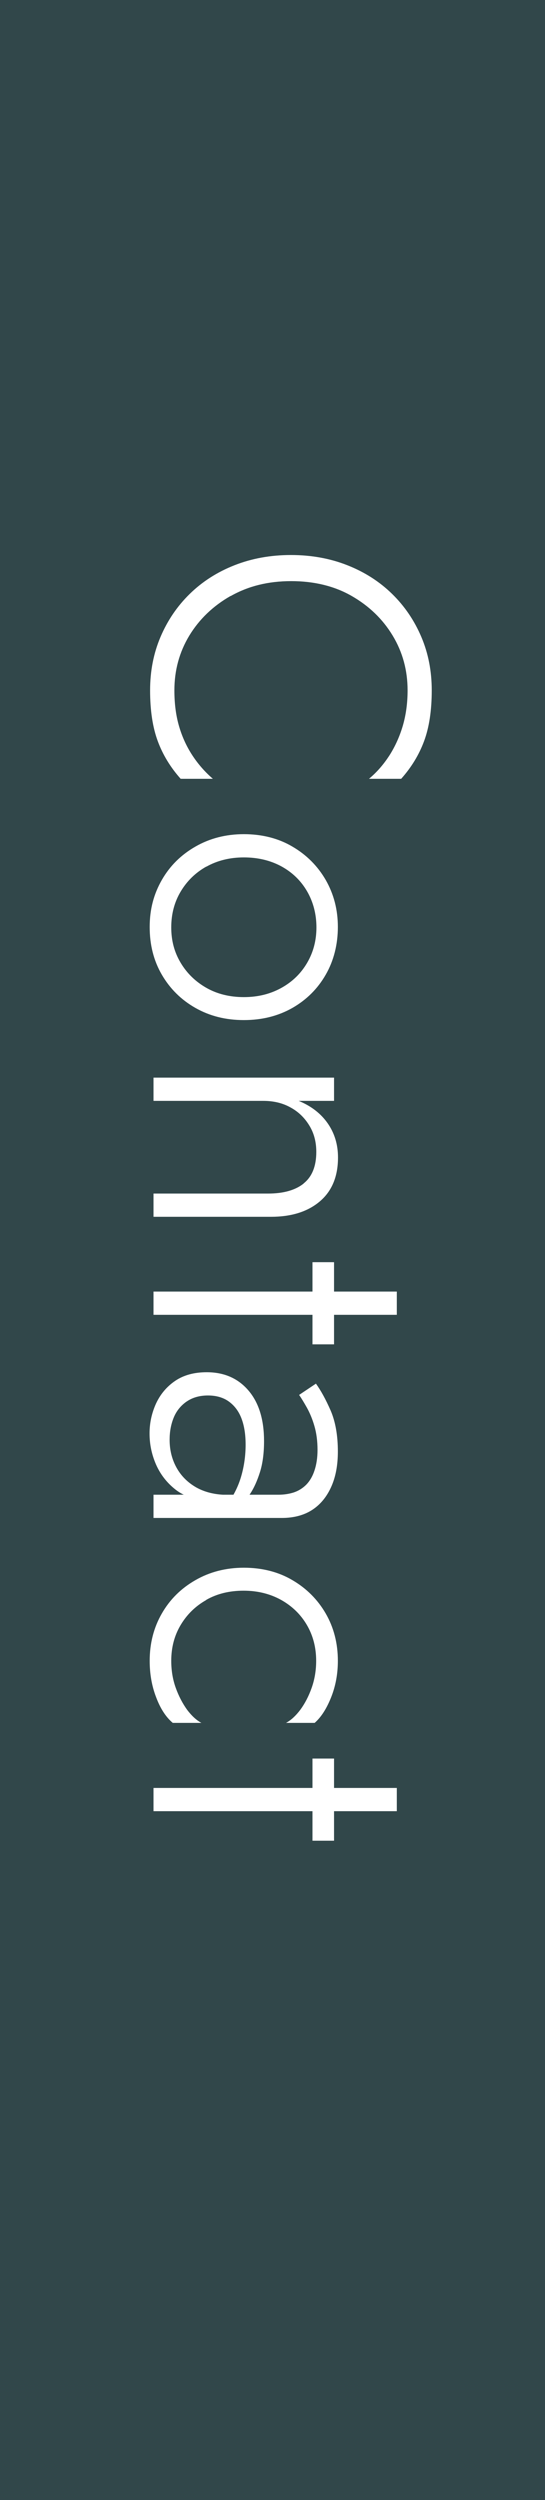 <?xml version="1.0" encoding="UTF-8"?>
<svg id="_レイヤー_2" data-name="レイヤー 2" xmlns="http://www.w3.org/2000/svg" viewBox="0 0 39.94 182.88">
  <defs>
    <style>
      .cls-1 {
        fill: #31474a;
      }

      .cls-2 {
        fill: #fff;
      }
    </style>
  </defs>
  <g id="_レイヤー_2-2" data-name="レイヤー 2">
    <g>
      <rect class="cls-1" width="39.94" height="182.88"/>
      <g>
        <path class="cls-2" d="M16.89,43.6c-1.28.73-2.29,1.7-3.02,2.9-.73,1.21-1.09,2.54-1.09,4,0,.96.11,1.83.34,2.62.23.79.56,1.5.98,2.14.42.64.92,1.21,1.5,1.71h-2.36c-.75-.84-1.31-1.76-1.68-2.76-.37-1-.56-2.23-.56-3.71,0-1.4.25-2.7.76-3.9.51-1.2,1.22-2.25,2.14-3.15s2.01-1.6,3.28-2.1c1.27-.5,2.65-.75,4.14-.75s2.88.25,4.14.75c1.27.5,2.36,1.2,3.28,2.1.92.9,1.63,1.95,2.14,3.15.51,1.2.76,2.5.76,3.9,0,1.48-.19,2.71-.56,3.71-.37,1-.93,1.92-1.68,2.76h-2.36c.58-.48,1.07-1.05,1.5-1.71.42-.66.75-1.39.98-2.17.23-.79.35-1.65.35-2.59,0-1.46-.36-2.79-1.09-4-.73-1.21-1.73-2.17-3-2.9-1.27-.73-2.76-1.09-4.44-1.09s-3.14.36-4.43,1.09Z"/>
        <path class="cls-2" d="M21.43,61.93c1.03.6,1.85,1.42,2.44,2.44.59,1.03.89,2.17.89,3.44s-.3,2.47-.89,3.49c-.59,1.03-1.41,1.84-2.44,2.43-1.04.59-2.22.89-3.56.89s-2.51-.3-3.55-.89c-1.04-.59-1.86-1.4-2.46-2.43s-.89-2.19-.89-3.49.3-2.41.89-3.44,1.41-1.84,2.46-2.44c1.04-.6,2.23-.91,3.55-.91s2.53.3,3.56.91ZM15.12,63.39c-.8.45-1.42,1.06-1.88,1.83s-.69,1.64-.69,2.62.23,1.82.69,2.59c.46.77,1.09,1.38,1.88,1.83s1.71.68,2.75.68,1.95-.23,2.76-.68,1.43-1.06,1.88-1.83c.45-.77.68-1.63.68-2.59s-.23-1.85-.68-2.63c-.45-.78-1.08-1.39-1.88-1.83-.81-.44-1.73-.66-2.76-.66s-1.95.23-2.75.68Z"/>
        <path class="cls-2" d="M22.25,86.57c.62-.49.93-1.26.93-2.31,0-.73-.17-1.38-.52-1.94-.35-.57-.81-1.01-1.39-1.32-.58-.32-1.24-.47-1.97-.47h-8.05v-1.7h13.23v1.7h-2.59c.92.38,1.63.93,2.13,1.65.5.72.75,1.55.75,2.49,0,1.4-.45,2.47-1.34,3.22s-2.08,1.12-3.58,1.12h-8.6v-1.7h8.4c1.11,0,1.98-.24,2.6-.73Z"/>
        <path class="cls-2" d="M29.08,96.18H11.25v-1.7h17.83v1.7ZM24.48,98.34h-1.58v-6.01h1.58v6.01Z"/>
        <path class="cls-2" d="M13.68,102.52c-.43.3-.75.69-.95,1.18-.2.49-.3,1.03-.3,1.62,0,.73.16,1.4.49,2.01.33.61.81,1.1,1.45,1.47.64.36,1.41.55,2.31.55l-1.38.37c-.98,0-1.79-.25-2.43-.75-.64-.5-1.12-1.12-1.44-1.85-.32-.74-.47-1.49-.47-2.26s.16-1.49.47-2.18c.32-.69.79-1.25,1.41-1.67.62-.42,1.39-.63,2.31-.63,1.28,0,2.3.45,3.06,1.34.76.89,1.14,2.12,1.14,3.7,0,.88-.1,1.64-.3,2.27-.2.63-.43,1.14-.69,1.54s-.47.67-.65.82h-1.06c.48-.65.82-1.34,1.03-2.07s.32-1.5.32-2.3c0-.75-.1-1.38-.3-1.91-.2-.53-.51-.94-.92-1.24-.41-.3-.93-.45-1.54-.45s-1.14.15-1.57.45ZM23.15,101.21c.36.5.72,1.15,1.08,1.97.35.81.53,1.82.53,3,0,1-.16,1.86-.49,2.59-.33.73-.79,1.29-1.39,1.68-.6.39-1.35.59-2.23.59h-9.4v-1.7h9.17c.4,0,.78-.06,1.12-.17.35-.12.65-.31.91-.57.26-.27.46-.61.6-1.04.14-.42.22-.92.22-1.5,0-.65-.08-1.24-.23-1.75-.15-.52-.34-.96-.55-1.34-.21-.37-.4-.69-.57-.93l1.24-.83Z"/>
        <path class="cls-2" d="M15.12,117.04c-.8.45-1.42,1.06-1.88,1.83-.46.77-.69,1.64-.69,2.62,0,.71.11,1.37.33,1.98.22.61.5,1.14.83,1.6.34.45.69.77,1.05.96h-2.1c-.5-.42-.91-1.05-1.22-1.88-.32-.83-.47-1.72-.47-2.66,0-1.28.3-2.44.89-3.46.59-1.03,1.41-1.84,2.46-2.44,1.04-.6,2.23-.91,3.55-.91s2.53.3,3.56.91c1.03.6,1.85,1.42,2.44,2.44.59,1.02.89,2.18.89,3.46,0,.94-.16,1.83-.49,2.66-.33.83-.73,1.46-1.21,1.88h-2.1c.36-.19.71-.51,1.05-.96.33-.45.61-.98.83-1.6s.33-1.28.33-1.98c0-.98-.23-1.85-.68-2.62-.45-.77-1.08-1.38-1.88-1.83-.81-.45-1.73-.68-2.76-.68s-1.95.22-2.75.68Z"/>
        <path class="cls-2" d="M29.08,132.49H11.25v-1.7h17.83v1.7ZM24.48,134.65h-1.58v-6.01h1.58v6.01Z"/>
      </g>
    </g>
  </g>
</svg>